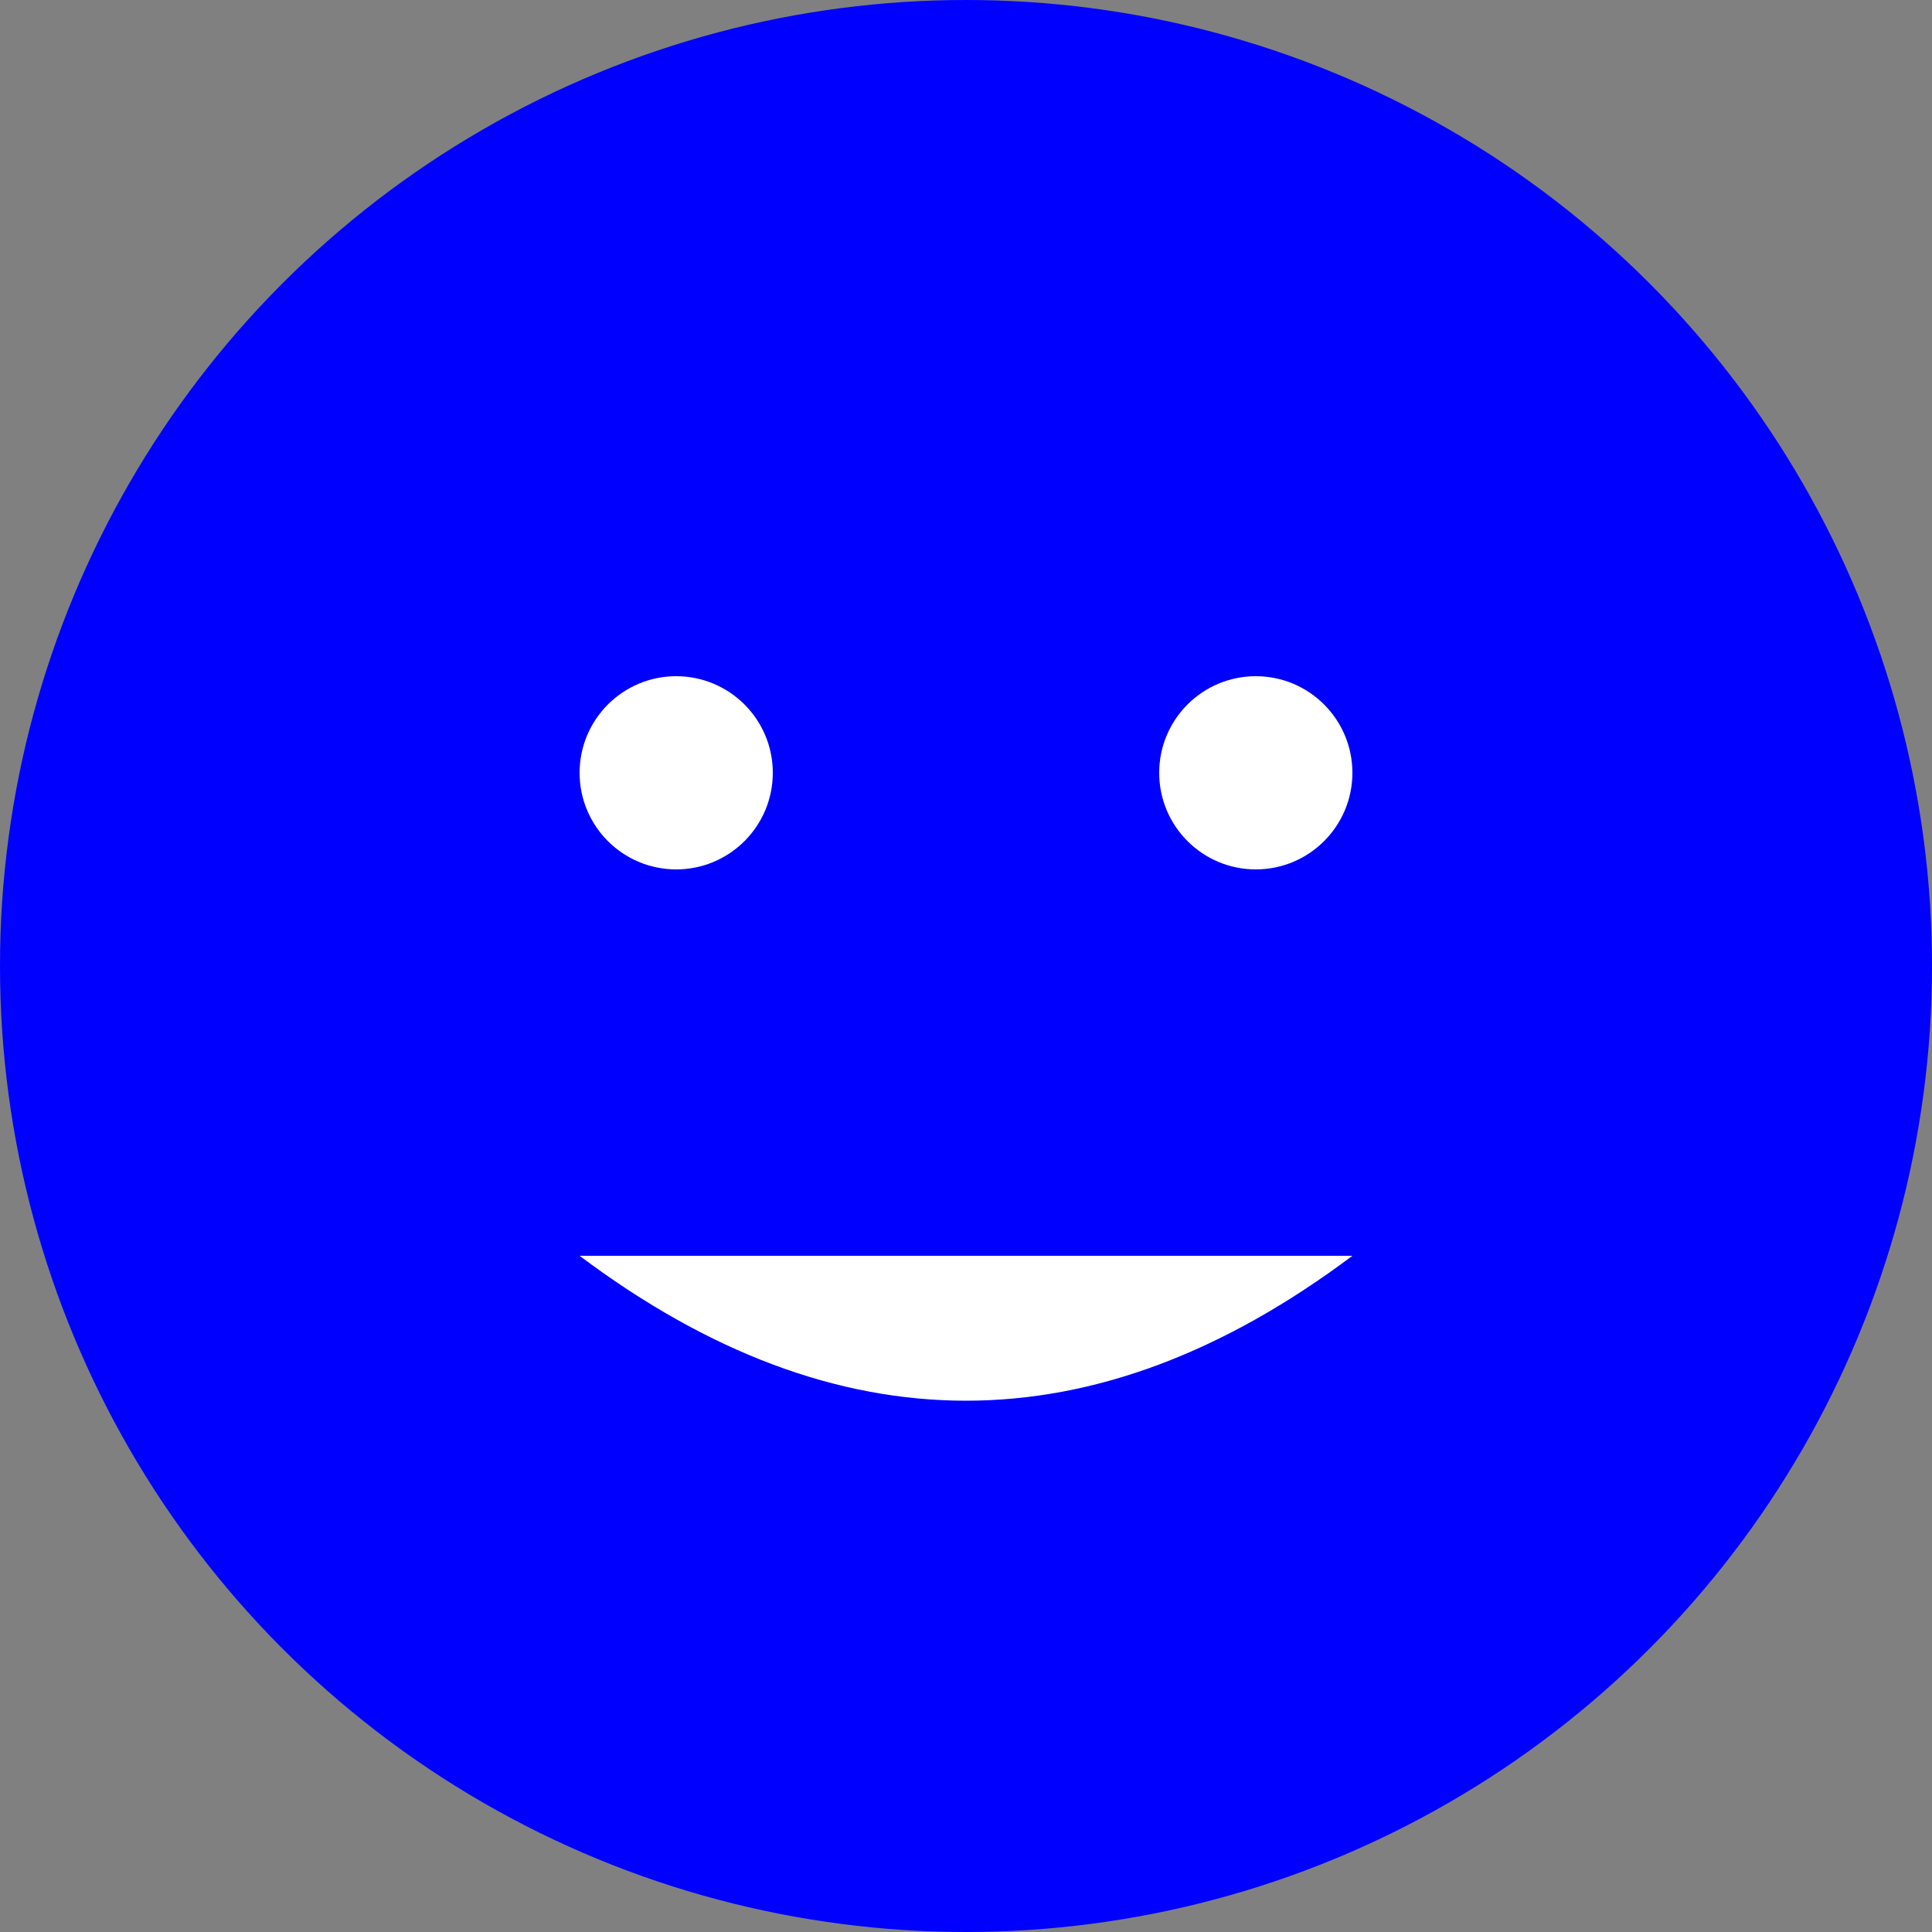 <svg xmlns="http://www.w3.org/2000/svg" viewBox="0 0 200 200">
  <rect x="0" y="0" width="200" height="200" fill="#808080" stroke="none"/>
  <circle cx="100" cy="100" r="100" fill="blue"/>
  <circle cx="70" cy="80" r="10" fill="white"/>
  <circle cx="130" cy="80" r="10" fill="white"/>
  <path fill="white" d="M 60 130 Q 100 160 140 130" stroke="none"/>
</svg>